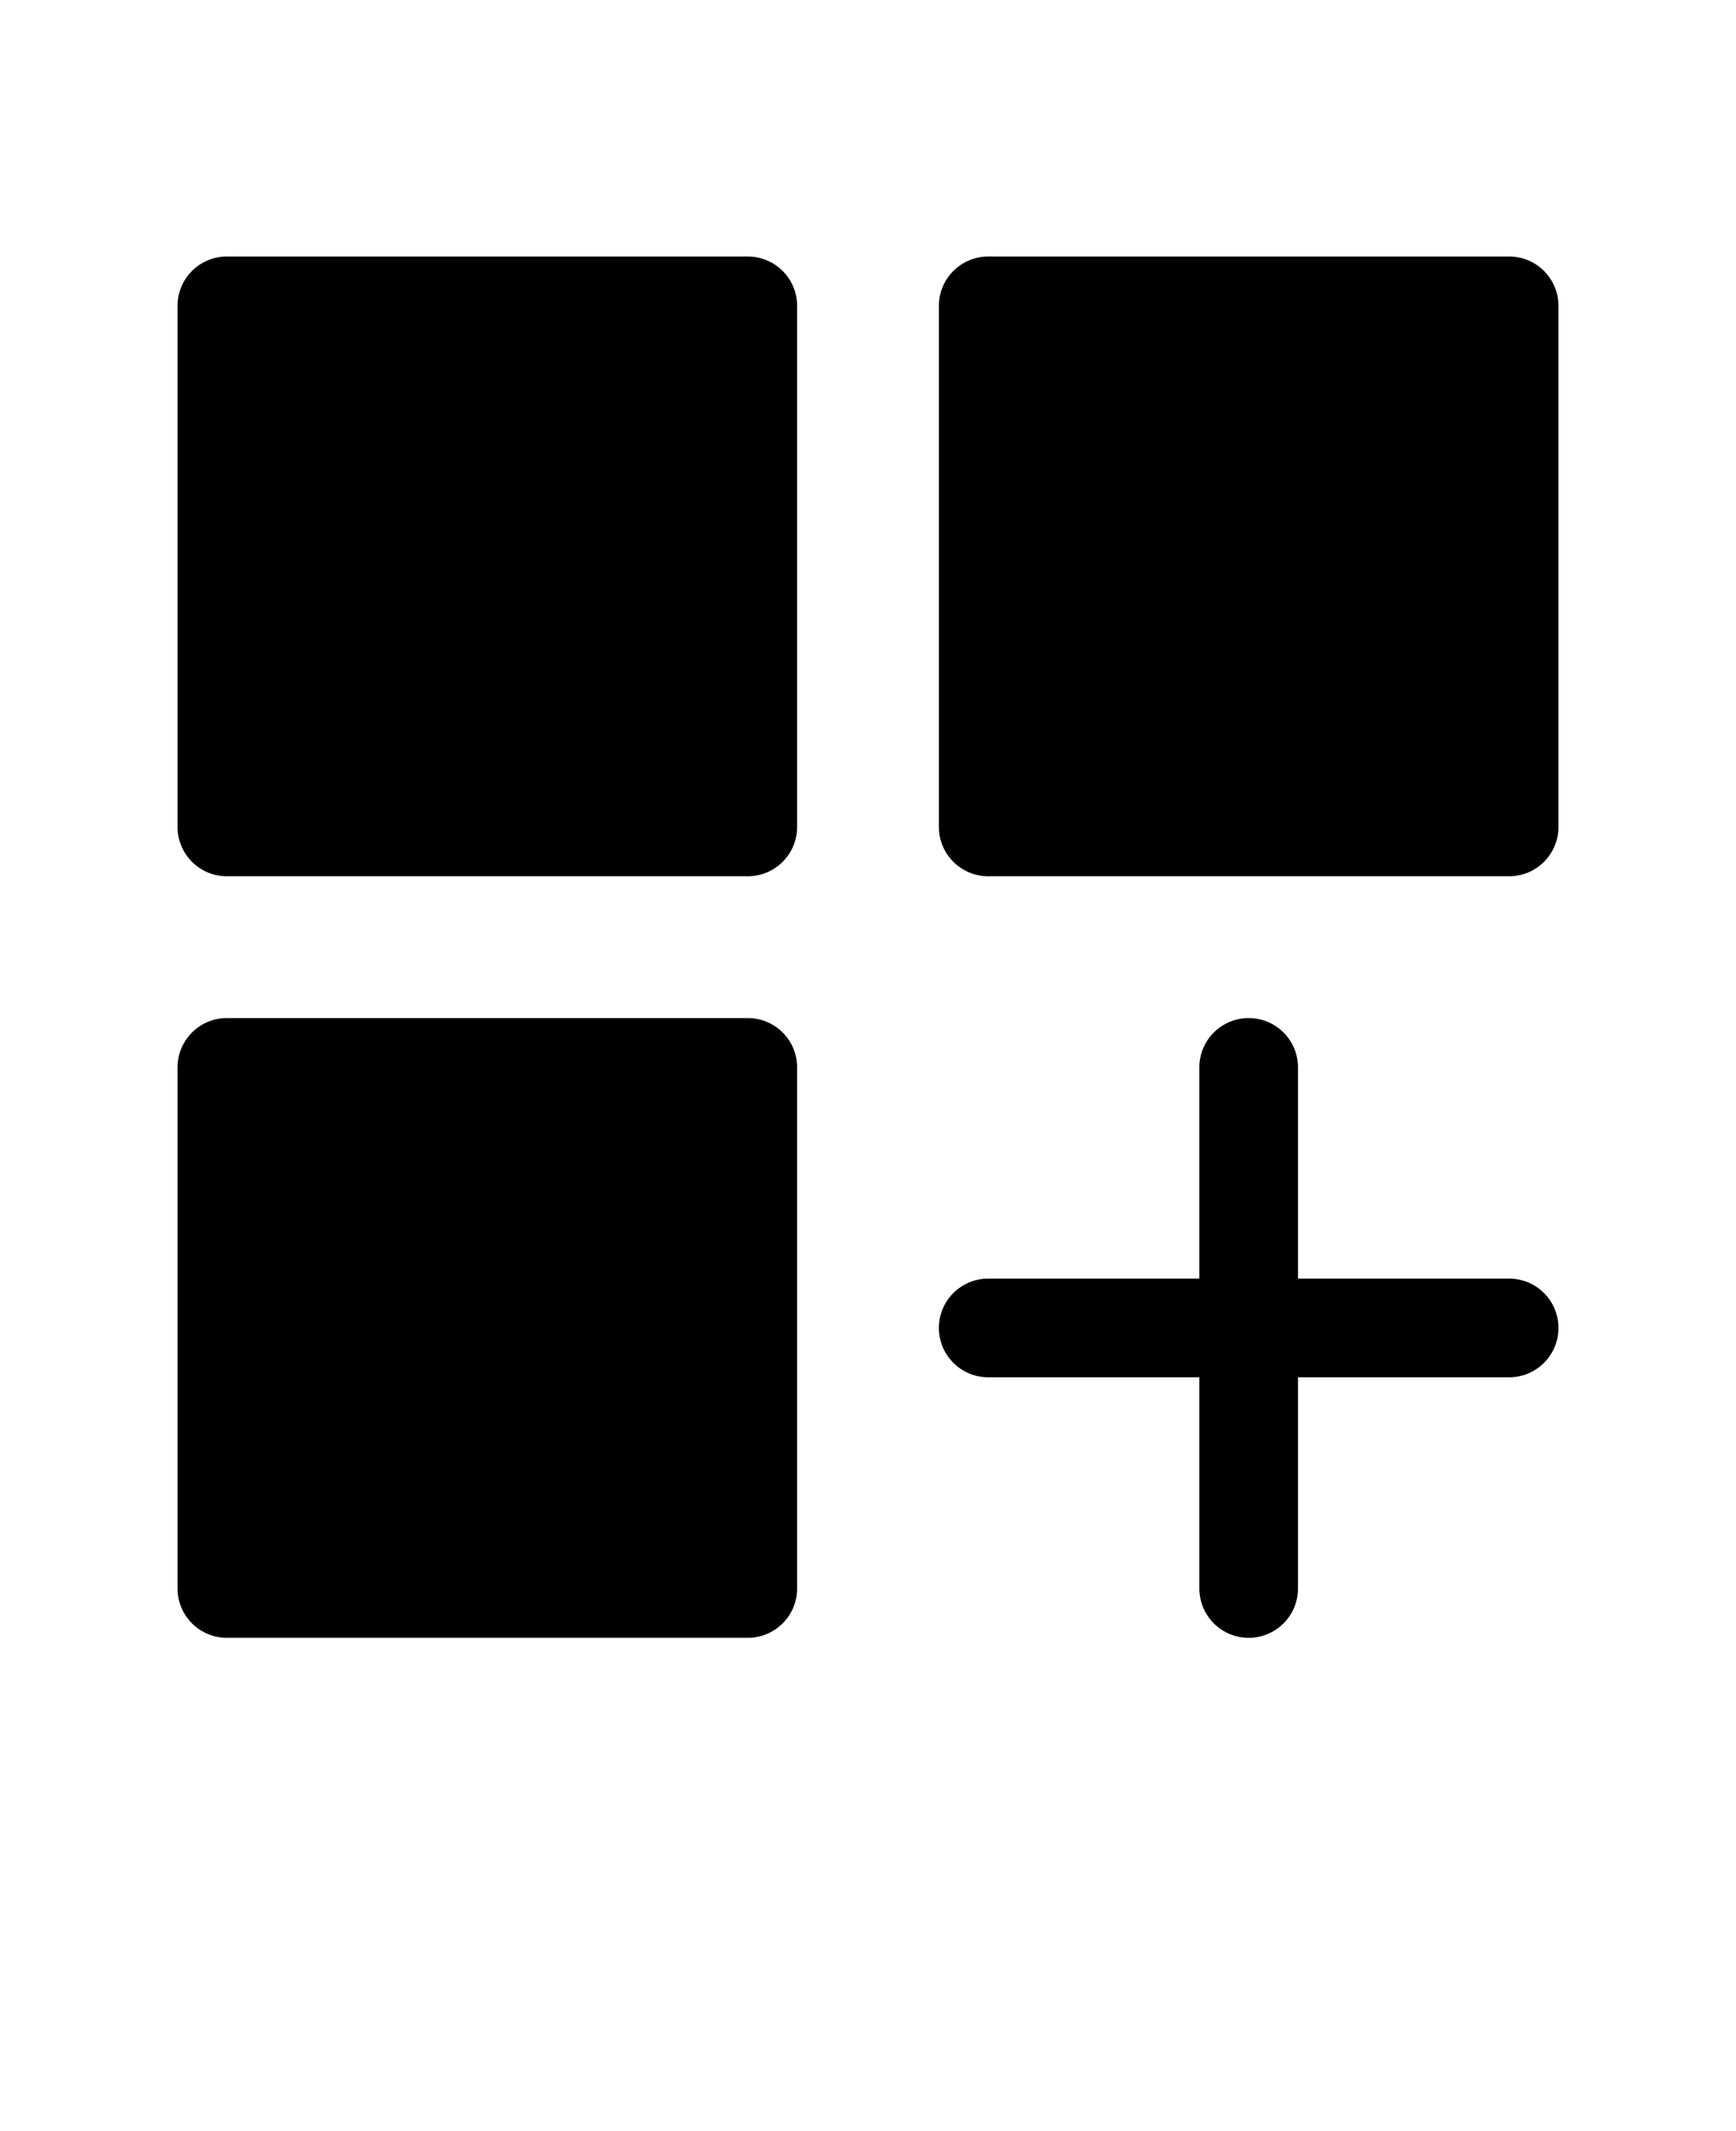 <svg xmlns:inkscape="http://www.inkscape.org/namespaces/inkscape" xmlns:sodipodi="http://sodipodi.sourceforge.net/DTD/sodipodi-0.dtd" xmlns="http://www.w3.org/2000/svg" xmlns:svg="http://www.w3.org/2000/svg" viewBox="-5.0 -10.0 110.0 135.0" id="svg5" sodipodi:docname="ICONA VETTORIALE - Menu 2.svg" inkscape:version="1.3.2 (091e20e, 2023-11-25)"><defs id="defs5"></defs><g id="g4"><path d="m6.25 9.375v33.008c0 1.727 1.398 3.125 3.125 3.125h33.008c1.727 0 3.125-1.398 3.125-3.125v-33.008c0-1.727-1.398-3.125-3.125-3.125h-33.008c-1.727 0-3.125 1.398-3.125 3.125z" id="path1"></path><path d="m6.25 90.625c0 1.727 1.398 3.125 3.125 3.125h33.008c1.727 0 3.125-1.398 3.125-3.125v-33.008c0-1.727-1.398-3.125-3.125-3.125h-33.008c-1.727 0-3.125 1.398-3.125 3.125z" id="path2"></path><path d="m90.625 6.25h-33.008c-1.727 0-3.125 1.398-3.125 3.125v33.008c0 1.727 1.398 3.125 3.125 3.125h33.008c1.727 0 3.125-1.398 3.125-3.125v-33.008c0-1.727-1.398-3.125-3.125-3.125z" id="path3"></path><path d="m90.625 70.996h-13.379v-13.379c0-1.727-1.398-3.125-3.125-3.125-1.727 0-3.125 1.398-3.125 3.125v13.379h-13.379c-1.727 0-3.125 1.398-3.125 3.125 0 1.727 1.398 3.125 3.125 3.125h13.379v13.379c0 1.727 1.398 3.125 3.125 3.125 1.727 0 3.125-1.398 3.125-3.125v-13.379h13.379c1.727 0 3.125-1.398 3.125-3.125 0-1.727-1.398-3.125-3.125-3.125z" id="path4"></path></g></svg>